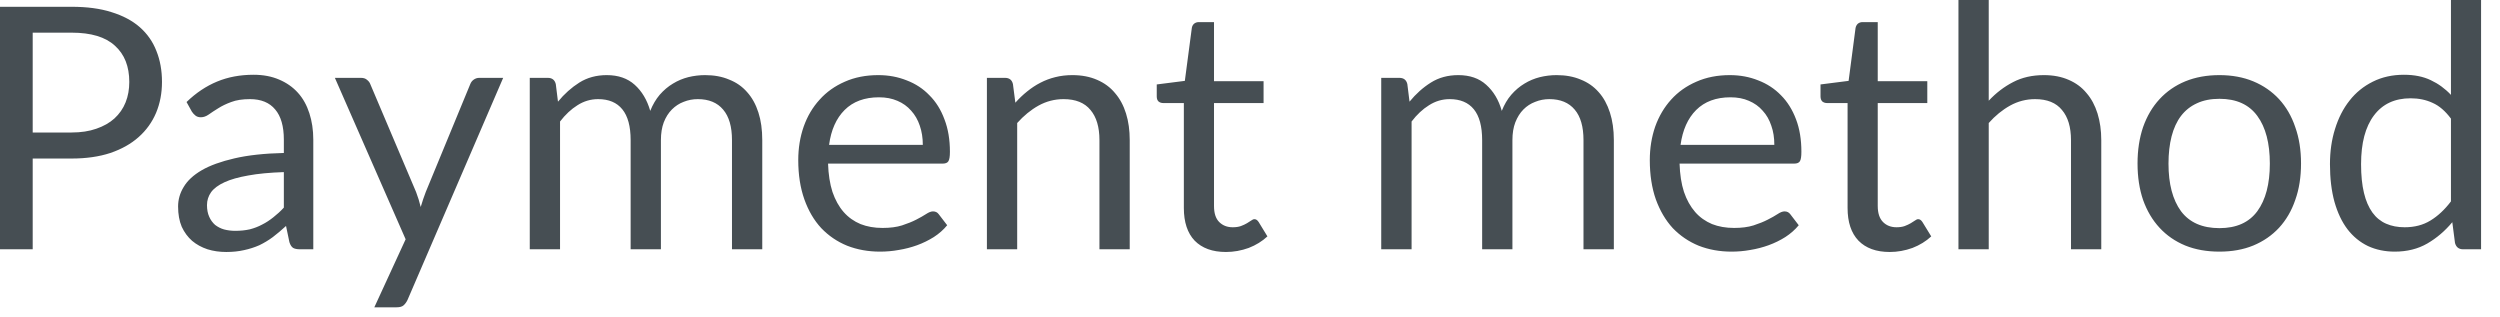 <?xml version="1.0" encoding="utf-8"?>
<svg xmlns="http://www.w3.org/2000/svg" fill="none" height="100%" overflow="visible" preserveAspectRatio="none" style="display: block;" viewBox="0 0 63 8" width="100%">
<path d="M1.805 3.339C2.041 3.339 2.248 3.307 2.427 3.244C2.609 3.182 2.762 3.095 2.883 2.986C3.008 2.871 3.103 2.736 3.165 2.58C3.228 2.423 3.258 2.251 3.258 2.064C3.258 1.674 3.138 1.369 2.896 1.152C2.658 0.932 2.294 0.823 1.805 0.823H0.824V3.339H1.805ZM1.805 0.171C2.19 0.171 2.527 0.215 2.81 0.306C3.098 0.395 3.336 0.521 3.523 0.685C3.711 0.851 3.851 1.05 3.941 1.283C4.035 1.516 4.082 1.776 4.082 2.064C4.082 2.347 4.032 2.608 3.933 2.844C3.833 3.08 3.686 3.284 3.493 3.455C3.302 3.625 3.065 3.758 2.781 3.855C2.5 3.948 2.174 3.995 1.805 3.995H0.824V6.282H0V0.171H1.805ZM7.153 4.337C6.803 4.349 6.504 4.376 6.257 4.422C6.012 4.465 5.811 4.521 5.656 4.593C5.502 4.664 5.389 4.748 5.319 4.844C5.251 4.941 5.216 5.05 5.216 5.168C5.216 5.283 5.235 5.38 5.272 5.462C5.308 5.545 5.359 5.613 5.421 5.668C5.487 5.718 5.561 5.758 5.647 5.782C5.735 5.805 5.829 5.817 5.928 5.817C6.063 5.817 6.184 5.804 6.296 5.779C6.407 5.75 6.51 5.711 6.606 5.659C6.707 5.609 6.8 5.546 6.888 5.476C6.98 5.404 7.068 5.324 7.153 5.232V4.337ZM4.701 2.571C4.938 2.341 5.196 2.169 5.472 2.055C5.747 1.941 6.053 1.884 6.388 1.884C6.631 1.884 6.845 1.924 7.033 2.005C7.22 2.084 7.379 2.195 7.507 2.337C7.635 2.478 7.73 2.65 7.796 2.853C7.861 3.054 7.895 3.276 7.895 3.519V6.282H7.558C7.484 6.282 7.427 6.27 7.388 6.248C7.347 6.222 7.316 6.174 7.293 6.102L7.208 5.694C7.094 5.799 6.984 5.892 6.876 5.974C6.768 6.055 6.654 6.122 6.535 6.18C6.414 6.233 6.286 6.274 6.151 6.303C6.017 6.334 5.868 6.35 5.703 6.35C5.534 6.35 5.377 6.328 5.229 6.282C5.082 6.233 4.952 6.163 4.841 6.069C4.733 5.974 4.646 5.857 4.58 5.715C4.518 5.569 4.488 5.398 4.488 5.203C4.488 5.033 4.533 4.868 4.628 4.713C4.722 4.553 4.873 4.413 5.085 4.289C5.295 4.168 5.569 4.069 5.907 3.991C6.245 3.912 6.661 3.866 7.153 3.855V3.519C7.153 3.182 7.08 2.929 6.935 2.759C6.791 2.585 6.579 2.498 6.3 2.498C6.111 2.498 5.954 2.522 5.826 2.571C5.701 2.617 5.592 2.669 5.497 2.73C5.406 2.786 5.327 2.838 5.258 2.887C5.193 2.932 5.129 2.955 5.063 2.955C5.011 2.955 4.967 2.943 4.931 2.917C4.894 2.888 4.862 2.855 4.836 2.815L4.701 2.571ZM12.68 1.962L10.27 7.557C10.244 7.613 10.21 7.659 10.171 7.694C10.134 7.727 10.076 7.744 9.995 7.744H9.433L10.222 6.03L8.439 1.962H9.097C9.162 1.962 9.213 1.979 9.249 2.012C9.29 2.044 9.316 2.079 9.331 2.119L10.486 4.841C10.532 4.96 10.57 5.085 10.602 5.216C10.641 5.082 10.684 4.955 10.73 4.836L11.851 2.119C11.869 2.073 11.896 2.037 11.936 2.008C11.979 1.977 12.026 1.962 12.078 1.962H12.68ZM13.35 6.282V1.962H13.805C13.913 1.962 13.98 2.014 14.006 2.119L14.061 2.562C14.221 2.367 14.401 2.206 14.599 2.081C14.798 1.956 15.028 1.893 15.29 1.893C15.58 1.893 15.814 1.974 15.994 2.136C16.175 2.299 16.306 2.516 16.386 2.794C16.449 2.637 16.529 2.501 16.625 2.388C16.725 2.274 16.835 2.18 16.958 2.107C17.08 2.032 17.209 1.979 17.345 1.944C17.485 1.91 17.625 1.893 17.769 1.893C17.995 1.893 18.198 1.93 18.373 2.005C18.553 2.075 18.704 2.18 18.826 2.32C18.951 2.458 19.047 2.631 19.112 2.836C19.177 3.037 19.209 3.269 19.209 3.531V6.282H18.446V3.531C18.446 3.193 18.372 2.937 18.224 2.763C18.076 2.586 17.863 2.498 17.584 2.498C17.459 2.498 17.34 2.521 17.226 2.567C17.115 2.609 17.018 2.673 16.932 2.759C16.847 2.844 16.778 2.952 16.727 3.083C16.679 3.211 16.655 3.36 16.655 3.531V6.282H15.892V3.531C15.892 3.184 15.822 2.925 15.682 2.754C15.543 2.583 15.341 2.498 15.072 2.498C14.885 2.498 14.711 2.55 14.552 2.652C14.393 2.751 14.247 2.888 14.113 3.062V6.282H13.35ZM23.255 3.65C23.255 3.474 23.229 3.313 23.179 3.168C23.13 3.021 23.057 2.894 22.961 2.789C22.867 2.681 22.753 2.599 22.616 2.541C22.478 2.481 22.325 2.452 22.151 2.452C21.787 2.452 21.497 2.559 21.284 2.772C21.074 2.982 20.943 3.275 20.893 3.65H23.255ZM23.869 5.676C23.776 5.79 23.663 5.889 23.532 5.974C23.401 6.056 23.261 6.125 23.11 6.18C22.963 6.233 22.809 6.273 22.649 6.299C22.491 6.328 22.332 6.341 22.177 6.341C21.878 6.341 21.601 6.291 21.348 6.192C21.098 6.09 20.881 5.942 20.696 5.749C20.513 5.552 20.372 5.31 20.27 5.024C20.168 4.736 20.116 4.407 20.116 4.034C20.116 3.732 20.162 3.452 20.253 3.19C20.346 2.928 20.48 2.702 20.654 2.512C20.827 2.318 21.039 2.168 21.289 2.059C21.538 1.948 21.82 1.893 22.134 1.893C22.392 1.893 22.631 1.938 22.85 2.026C23.073 2.111 23.263 2.236 23.421 2.401C23.584 2.562 23.711 2.765 23.8 3.007C23.892 3.244 23.938 3.519 23.938 3.825C23.938 3.945 23.925 4.024 23.899 4.064C23.874 4.104 23.825 4.123 23.755 4.123H20.867C20.876 4.396 20.913 4.634 20.978 4.836C21.047 5.037 21.14 5.206 21.26 5.343C21.379 5.478 21.52 5.578 21.686 5.647C21.851 5.712 22.035 5.744 22.241 5.744C22.431 5.744 22.594 5.723 22.731 5.68C22.87 5.634 22.989 5.587 23.089 5.535C23.188 5.484 23.27 5.438 23.336 5.395C23.404 5.35 23.462 5.327 23.511 5.327C23.574 5.327 23.622 5.351 23.656 5.398L23.869 5.676ZM25.587 2.588C25.68 2.483 25.779 2.388 25.886 2.303C25.991 2.218 26.101 2.145 26.218 2.085C26.337 2.023 26.462 1.976 26.593 1.944C26.727 1.91 26.87 1.893 27.024 1.893C27.26 1.893 27.467 1.933 27.647 2.012C27.828 2.09 27.979 2.2 28.099 2.346C28.221 2.487 28.314 2.66 28.376 2.861C28.439 3.063 28.469 3.286 28.469 3.531V6.282H27.706V3.531C27.706 3.203 27.631 2.95 27.481 2.772C27.333 2.59 27.106 2.498 26.803 2.498C26.577 2.498 26.367 2.553 26.171 2.661C25.977 2.769 25.799 2.915 25.633 3.1V6.282H24.87V1.962H25.327C25.435 1.962 25.502 2.014 25.526 2.119L25.587 2.588ZM30.894 6.35C30.553 6.35 30.291 6.254 30.105 6.064C29.924 5.874 29.833 5.599 29.833 5.241V2.597H29.313C29.267 2.597 29.228 2.583 29.197 2.559C29.165 2.53 29.15 2.487 29.15 2.431V2.128L29.858 2.038L30.034 0.704C30.041 0.661 30.06 0.626 30.088 0.6C30.12 0.573 30.16 0.557 30.209 0.557H30.593V2.047H31.842V2.597H30.593V5.19C30.593 5.372 30.635 5.506 30.724 5.595C30.812 5.683 30.926 5.727 31.065 5.727C31.146 5.727 31.213 5.717 31.27 5.697C31.33 5.674 31.382 5.651 31.424 5.625C31.467 5.599 31.502 5.577 31.531 5.557C31.561 5.534 31.589 5.523 31.612 5.523C31.651 5.523 31.686 5.546 31.718 5.595L31.939 5.957C31.808 6.079 31.651 6.177 31.467 6.248C31.281 6.315 31.091 6.35 30.894 6.35ZM34.807 6.282V1.962H35.264C35.373 1.962 35.44 2.014 35.465 2.119L35.52 2.562C35.68 2.367 35.858 2.206 36.058 2.081C36.256 1.956 36.487 1.893 36.748 1.893C37.039 1.893 37.274 1.974 37.452 2.136C37.635 2.299 37.766 2.516 37.845 2.794C37.907 2.637 37.986 2.501 38.084 2.388C38.183 2.274 38.294 2.18 38.416 2.107C38.538 2.032 38.667 1.979 38.804 1.944C38.943 1.91 39.085 1.893 39.226 1.893C39.455 1.893 39.656 1.93 39.833 2.005C40.011 2.075 40.162 2.18 40.285 2.32C40.41 2.458 40.504 2.631 40.57 2.836C40.635 3.037 40.669 3.269 40.669 3.531V6.282H39.904V3.531C39.904 3.193 39.831 2.937 39.683 2.763C39.535 2.586 39.322 2.498 39.044 2.498C38.919 2.498 38.798 2.521 38.686 2.567C38.574 2.609 38.475 2.673 38.39 2.759C38.305 2.844 38.238 2.952 38.186 3.083C38.137 3.211 38.113 3.36 38.113 3.531V6.282H37.35V3.531C37.35 3.184 37.28 2.925 37.141 2.754C37.002 2.583 36.798 2.498 36.532 2.498C36.343 2.498 36.171 2.55 36.011 2.652C35.851 2.751 35.705 2.888 35.572 3.062V6.282H34.807ZM44.713 3.65C44.713 3.474 44.689 3.313 44.637 3.168C44.588 3.021 44.517 2.894 44.419 2.789C44.326 2.681 44.21 2.599 44.073 2.541C43.938 2.481 43.782 2.452 43.609 2.452C43.245 2.452 42.957 2.559 42.743 2.772C42.533 2.982 42.402 3.275 42.35 3.65H44.713ZM45.328 5.676C45.234 5.79 45.121 5.889 44.99 5.974C44.861 6.056 44.719 6.125 44.568 6.18C44.421 6.233 44.267 6.273 44.108 6.299C43.948 6.328 43.791 6.341 43.635 6.341C43.336 6.341 43.06 6.291 42.807 6.192C42.558 6.09 42.34 5.942 42.154 5.749C41.973 5.552 41.831 5.31 41.727 5.024C41.626 4.736 41.575 4.407 41.575 4.034C41.575 3.732 41.621 3.452 41.711 3.19C41.805 2.928 41.939 2.702 42.111 2.512C42.285 2.318 42.497 2.168 42.748 2.059C42.998 1.948 43.28 1.893 43.592 1.893C43.851 1.893 44.09 1.938 44.308 2.026C44.53 2.111 44.721 2.236 44.881 2.401C45.042 2.562 45.169 2.765 45.26 3.007C45.351 3.244 45.395 3.519 45.395 3.825C45.395 3.945 45.383 4.024 45.357 4.064C45.331 4.104 45.284 4.123 45.213 4.123H42.325C42.334 4.396 42.37 4.634 42.436 4.836C42.504 5.037 42.599 5.206 42.718 5.343C42.836 5.478 42.98 5.578 43.144 5.647C43.309 5.712 43.495 5.744 43.699 5.744C43.889 5.744 44.052 5.723 44.189 5.68C44.329 5.634 44.448 5.587 44.547 5.535C44.648 5.484 44.73 5.438 44.795 5.395C44.862 5.35 44.922 5.327 44.969 5.327C45.033 5.327 45.08 5.351 45.115 5.398L45.328 5.676ZM47.622 6.35C47.281 6.35 47.018 6.254 46.833 6.064C46.651 5.874 46.559 5.599 46.559 5.241V2.597H46.04C45.994 2.597 45.956 2.583 45.924 2.559C45.894 2.53 45.877 2.487 45.877 2.431V2.128L46.585 2.038L46.76 0.704C46.769 0.661 46.788 0.626 46.815 0.6C46.847 0.573 46.887 0.557 46.935 0.557H47.319V2.047H48.568V2.597H47.319V5.19C47.319 5.372 47.364 5.506 47.452 5.595C47.539 5.683 47.653 5.727 47.793 5.727C47.872 5.727 47.941 5.717 47.997 5.697C48.056 5.674 48.108 5.651 48.151 5.625C48.194 5.599 48.229 5.577 48.258 5.557C48.288 5.534 48.316 5.523 48.338 5.523C48.378 5.523 48.413 5.546 48.445 5.595L48.667 5.957C48.536 6.079 48.378 6.177 48.194 6.248C48.008 6.315 47.817 6.35 47.622 6.35ZM50.116 2.538C50.3 2.341 50.506 2.184 50.73 2.069C50.955 1.951 51.214 1.893 51.507 1.893C51.743 1.893 51.95 1.933 52.13 2.012C52.311 2.09 52.462 2.2 52.581 2.346C52.704 2.487 52.795 2.66 52.858 2.861C52.92 3.063 52.952 3.286 52.952 3.531V6.282H52.189V3.531C52.189 3.203 52.113 2.95 51.962 2.772C51.814 2.59 51.589 2.498 51.284 2.498C51.06 2.498 50.85 2.553 50.654 2.661C50.46 2.769 50.28 2.915 50.116 3.1V6.282H49.353V0H50.116V2.538ZM55.93 1.893C56.245 1.893 56.53 1.945 56.783 2.05C57.036 2.155 57.252 2.305 57.432 2.498C57.61 2.692 57.747 2.926 57.84 3.202C57.938 3.476 57.986 3.781 57.986 4.119C57.986 4.46 57.938 4.768 57.84 5.04C57.747 5.313 57.61 5.546 57.432 5.74C57.252 5.933 57.036 6.082 56.783 6.187C56.53 6.291 56.245 6.341 55.93 6.341C55.612 6.341 55.324 6.291 55.068 6.187C54.815 6.082 54.599 5.933 54.421 5.74C54.241 5.546 54.104 5.313 54.006 5.04C53.913 4.768 53.866 4.46 53.866 4.119C53.866 3.781 53.913 3.476 54.006 3.202C54.104 2.926 54.241 2.692 54.421 2.498C54.599 2.305 54.815 2.155 55.068 2.05C55.324 1.945 55.612 1.893 55.93 1.893ZM55.93 5.749C56.357 5.749 56.675 5.607 56.885 5.322C57.095 5.034 57.2 4.635 57.2 4.123C57.2 3.609 57.095 3.208 56.885 2.922C56.675 2.634 56.357 2.49 55.93 2.49C55.714 2.49 55.525 2.527 55.364 2.602C55.203 2.675 55.069 2.781 54.961 2.922C54.856 3.06 54.777 3.232 54.724 3.436C54.672 3.639 54.646 3.867 54.646 4.123C54.646 4.635 54.751 5.034 54.961 5.322C55.175 5.607 55.498 5.749 55.93 5.749ZM61.764 2.989C61.621 2.798 61.469 2.666 61.303 2.593C61.138 2.516 60.954 2.477 60.748 2.477C60.347 2.477 60.04 2.621 59.824 2.908C59.607 3.196 59.499 3.604 59.499 4.137C59.499 4.417 59.523 4.66 59.572 4.862C59.619 5.06 59.691 5.225 59.785 5.356C59.878 5.484 59.994 5.578 60.13 5.637C60.267 5.697 60.422 5.727 60.596 5.727C60.846 5.727 61.063 5.671 61.248 5.557C61.435 5.443 61.607 5.283 61.764 5.075V2.989ZM62.523 0V6.282H62.07C61.962 6.282 61.895 6.229 61.866 6.123L61.798 5.599C61.613 5.822 61.403 6 61.167 6.137C60.931 6.273 60.658 6.341 60.347 6.341C60.101 6.341 59.875 6.294 59.674 6.201C59.472 6.104 59.3 5.963 59.158 5.779C59.016 5.593 58.907 5.363 58.829 5.088C58.753 4.812 58.715 4.495 58.715 4.137C58.715 3.817 58.757 3.522 58.843 3.249C58.928 2.973 59.05 2.734 59.21 2.533C59.368 2.331 59.563 2.174 59.793 2.059C60.026 1.942 60.288 1.884 60.578 1.884C60.843 1.884 61.068 1.93 61.257 2.021C61.447 2.11 61.616 2.233 61.764 2.391V0H62.523Z" fill="#464E53" id="Vector"/>
</svg>